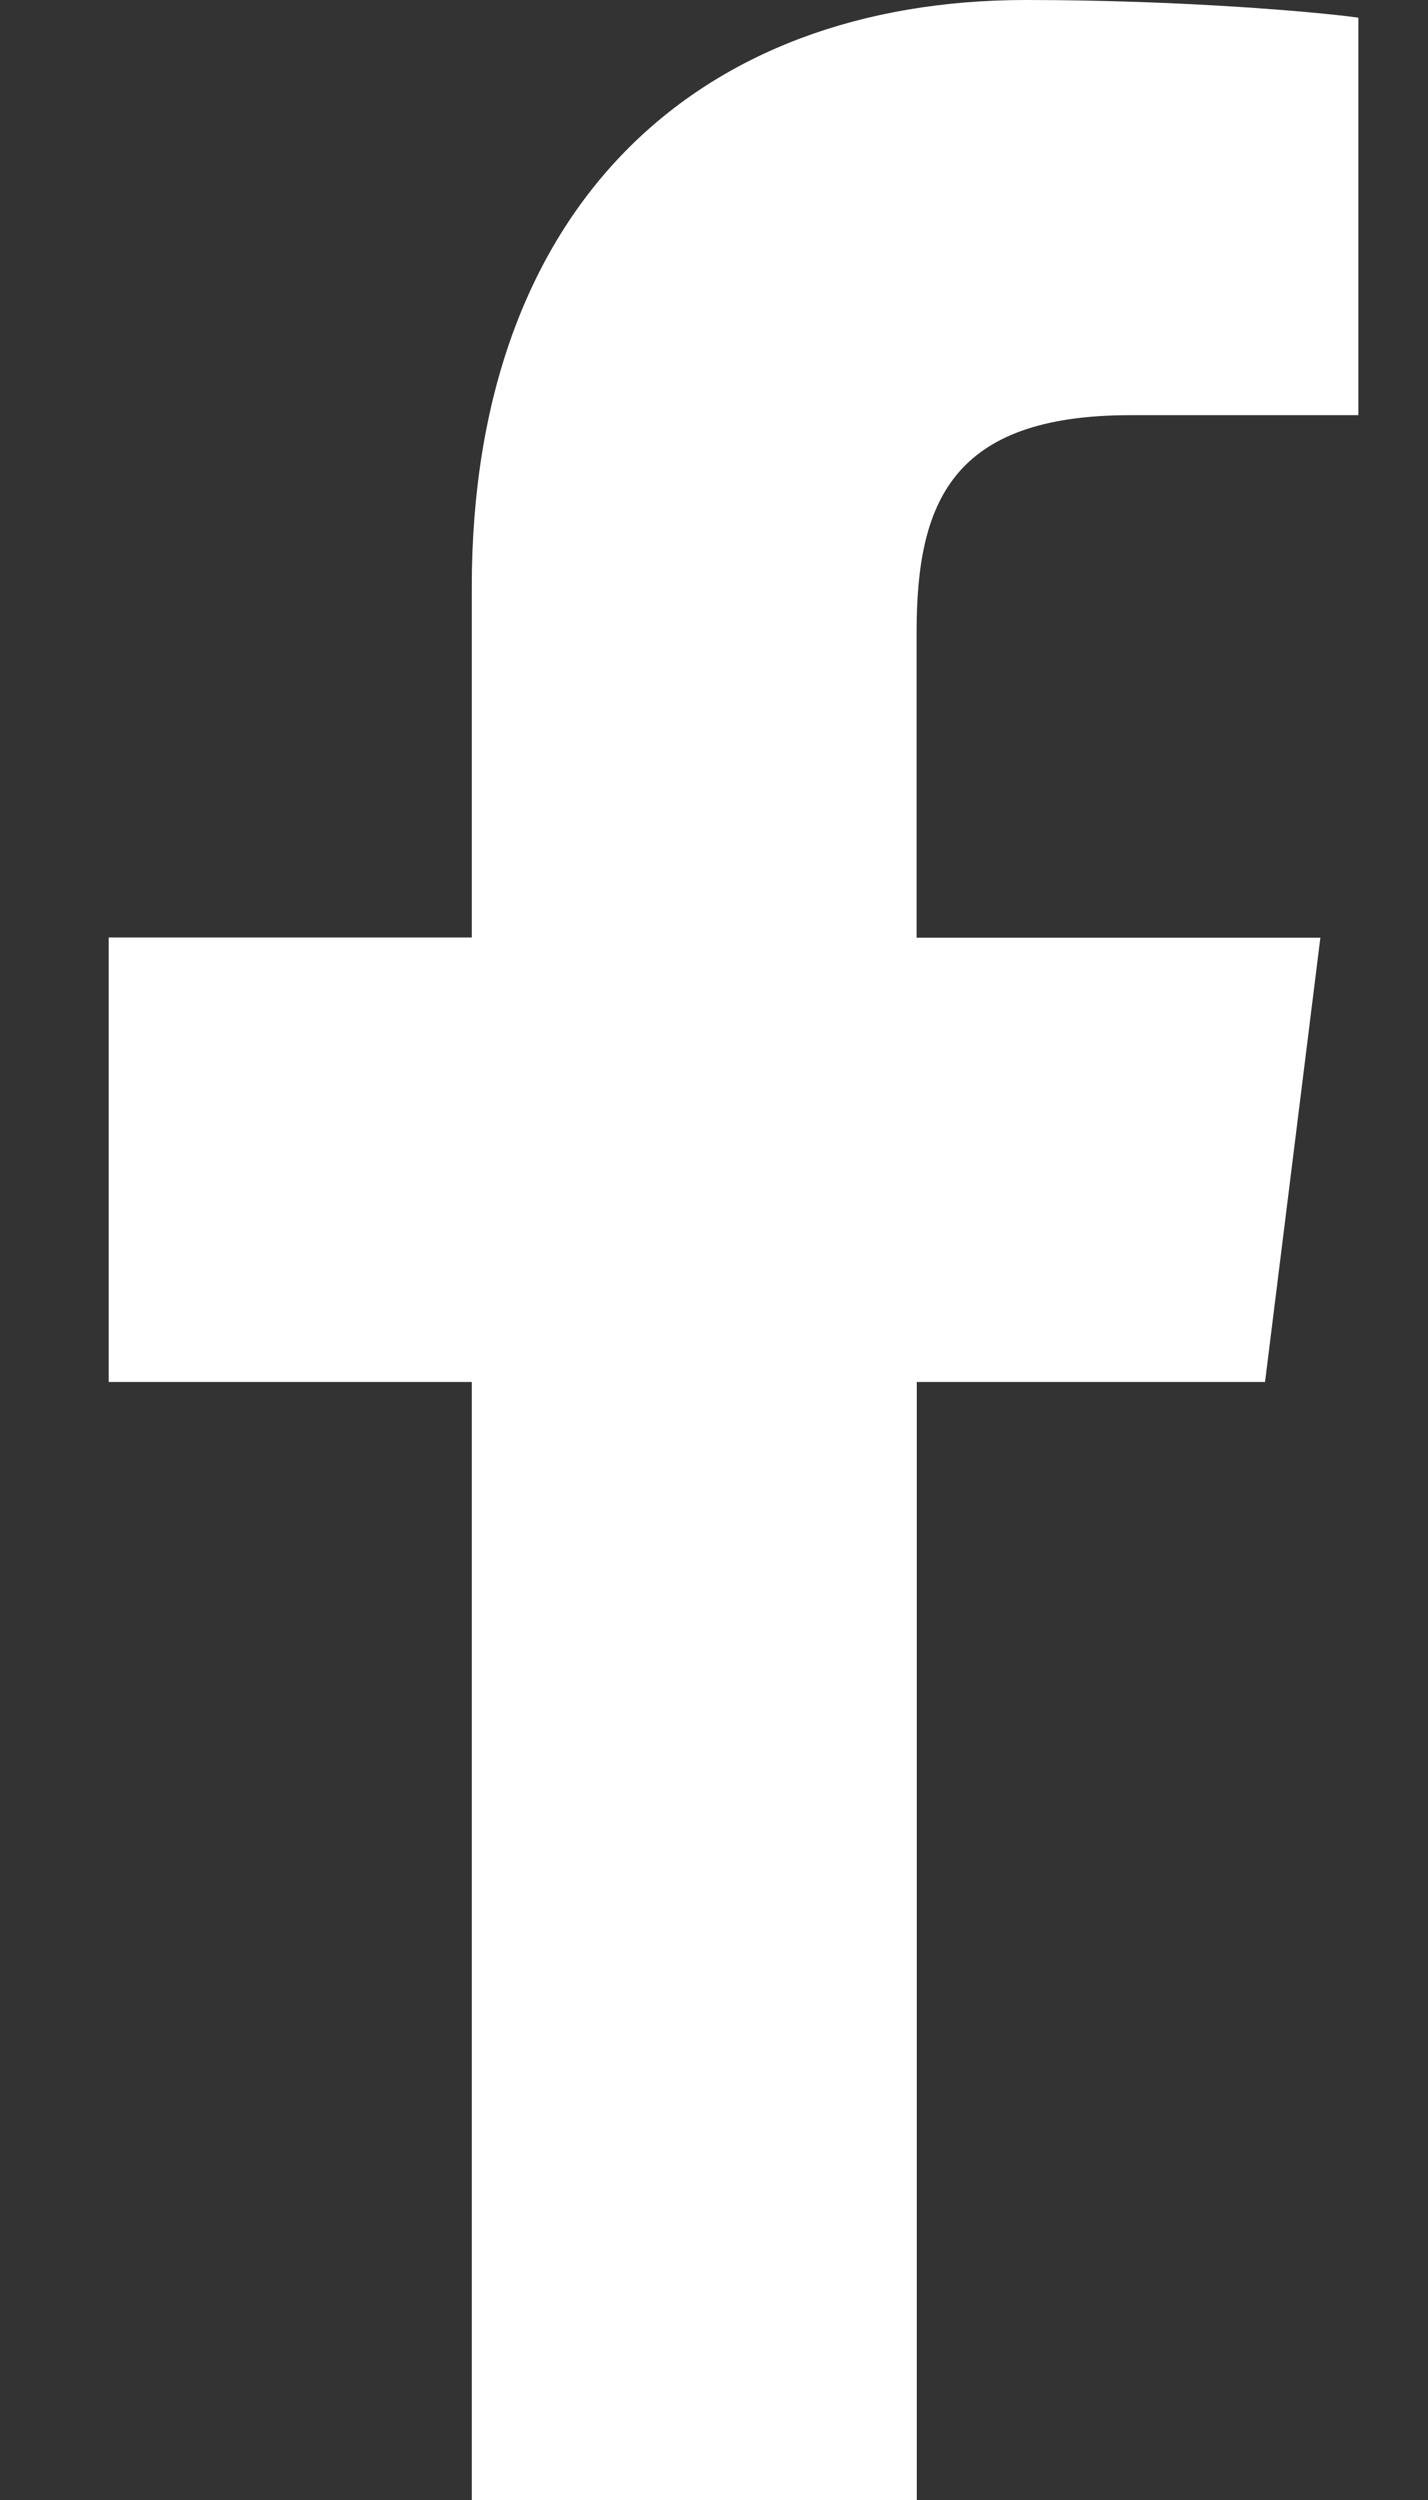 <svg width="8" height="14" viewBox="0 0 8 14" fill="none" xmlns="http://www.w3.org/2000/svg"><rect x="0" y="0" width="8" height="14" fill="#333333" stroke="none"/><path d="M6.332 2.325H7.61V0.099C7.389 0.068 6.631 0 5.748 0C3.905 0 2.643 1.159 2.643 3.289V5.25H0.609V7.739H2.643V14H5.136V7.739H7.087L7.397 5.251H5.135V3.536C5.136 2.817 5.329 2.325 6.332 2.325Z" fill="white"/></svg>